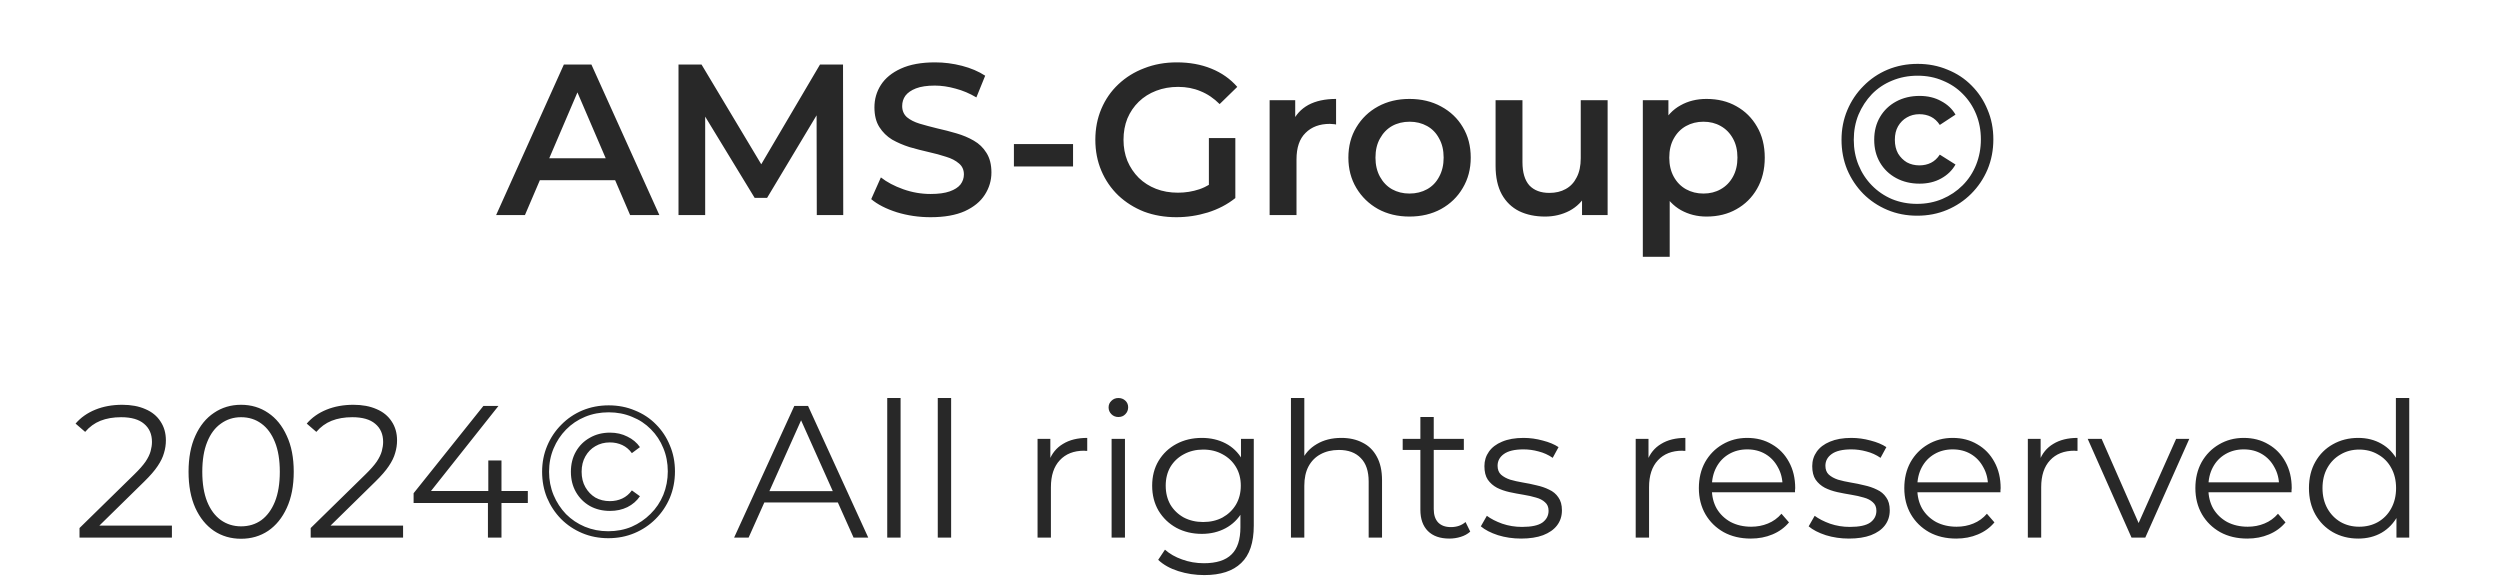 <?xml version="1.0" encoding="UTF-8"?> <svg xmlns="http://www.w3.org/2000/svg" width="186" height="43" viewBox="0 0 186 43" fill="none"><path d="M36.912 16L41.952 4.8H44L49.056 16H46.88L42.544 5.904H43.376L39.056 16H36.912ZM39.232 13.408L39.792 11.776H45.84L46.4 13.408H39.232ZM50.481 16V4.8H52.193L57.089 12.976H56.193L61.009 4.8H62.721L62.737 16H60.769L60.753 7.888H61.169L57.073 14.72H56.145L51.985 7.888H52.465V16H50.481ZM69.234 16.16C68.359 16.16 67.522 16.037 66.722 15.792C65.922 15.536 65.287 15.211 64.818 14.816L65.538 13.2C65.986 13.552 66.54 13.845 67.202 14.08C67.863 14.315 68.54 14.432 69.234 14.432C69.82 14.432 70.295 14.368 70.658 14.24C71.02 14.112 71.287 13.941 71.458 13.728C71.629 13.504 71.714 13.253 71.714 12.976C71.714 12.635 71.591 12.363 71.346 12.16C71.1 11.947 70.781 11.781 70.386 11.664C70.002 11.536 69.57 11.419 69.09 11.312C68.621 11.205 68.146 11.083 67.666 10.944C67.197 10.795 66.764 10.608 66.37 10.384C65.986 10.149 65.671 9.84 65.426 9.456C65.18 9.072 65.058 8.581 65.058 7.984C65.058 7.376 65.218 6.821 65.538 6.32C65.868 5.808 66.365 5.403 67.026 5.104C67.698 4.795 68.546 4.64 69.57 4.64C70.242 4.64 70.909 4.725 71.57 4.896C72.231 5.067 72.807 5.312 73.298 5.632L72.642 7.248C72.141 6.949 71.623 6.731 71.09 6.592C70.556 6.443 70.044 6.368 69.554 6.368C68.978 6.368 68.508 6.437 68.146 6.576C67.794 6.715 67.532 6.896 67.362 7.12C67.202 7.344 67.122 7.6 67.122 7.888C67.122 8.229 67.239 8.507 67.474 8.72C67.719 8.923 68.034 9.083 68.418 9.2C68.812 9.317 69.25 9.435 69.73 9.552C70.21 9.659 70.684 9.781 71.154 9.92C71.634 10.059 72.066 10.24 72.45 10.464C72.844 10.688 73.159 10.992 73.394 11.376C73.639 11.76 73.762 12.245 73.762 12.832C73.762 13.429 73.597 13.984 73.266 14.496C72.946 14.997 72.45 15.403 71.778 15.712C71.106 16.011 70.258 16.16 69.234 16.16ZM75.435 12.384V10.72H79.835V12.384H75.435ZM87.525 16.16C86.65 16.16 85.845 16.021 85.109 15.744C84.384 15.456 83.749 15.056 83.205 14.544C82.661 14.021 82.24 13.408 81.941 12.704C81.642 12 81.493 11.232 81.493 10.4C81.493 9.568 81.642 8.8 81.941 8.096C82.24 7.392 82.661 6.784 83.205 6.272C83.76 5.749 84.405 5.349 85.141 5.072C85.877 4.784 86.682 4.64 87.557 4.64C88.506 4.64 89.36 4.795 90.117 5.104C90.885 5.413 91.53 5.867 92.053 6.464L90.741 7.744C90.304 7.307 89.829 6.987 89.317 6.784C88.816 6.571 88.261 6.464 87.653 6.464C87.066 6.464 86.522 6.56 86.021 6.752C85.52 6.944 85.088 7.216 84.725 7.568C84.362 7.92 84.08 8.336 83.877 8.816C83.685 9.296 83.589 9.824 83.589 10.4C83.589 10.965 83.685 11.488 83.877 11.968C84.08 12.448 84.362 12.869 84.725 13.232C85.088 13.584 85.514 13.856 86.005 14.048C86.496 14.24 87.04 14.336 87.637 14.336C88.192 14.336 88.725 14.251 89.237 14.08C89.76 13.899 90.256 13.6 90.725 13.184L91.909 14.736C91.322 15.205 90.64 15.563 89.861 15.808C89.093 16.043 88.314 16.16 87.525 16.16ZM89.941 14.464V10.272H91.909V14.736L89.941 14.464ZM94.46 16V7.456H96.364V9.808L96.14 9.12C96.396 8.544 96.796 8.107 97.34 7.808C97.895 7.509 98.583 7.36 99.404 7.36V9.264C99.319 9.243 99.239 9.232 99.164 9.232C99.09 9.221 99.015 9.216 98.94 9.216C98.183 9.216 97.58 9.44 97.132 9.888C96.684 10.325 96.46 10.981 96.46 11.856V16H94.46ZM104.863 16.112C103.988 16.112 103.21 15.925 102.527 15.552C101.844 15.168 101.306 14.645 100.911 13.984C100.516 13.323 100.319 12.571 100.319 11.728C100.319 10.875 100.516 10.123 100.911 9.472C101.306 8.811 101.844 8.293 102.527 7.92C103.21 7.547 103.988 7.36 104.863 7.36C105.748 7.36 106.532 7.547 107.215 7.92C107.908 8.293 108.447 8.805 108.831 9.456C109.226 10.107 109.423 10.864 109.423 11.728C109.423 12.571 109.226 13.323 108.831 13.984C108.447 14.645 107.908 15.168 107.215 15.552C106.532 15.925 105.748 16.112 104.863 16.112ZM104.863 14.4C105.354 14.4 105.791 14.293 106.175 14.08C106.559 13.867 106.858 13.557 107.071 13.152C107.295 12.747 107.407 12.272 107.407 11.728C107.407 11.173 107.295 10.699 107.071 10.304C106.858 9.899 106.559 9.589 106.175 9.376C105.791 9.163 105.359 9.056 104.879 9.056C104.388 9.056 103.951 9.163 103.567 9.376C103.194 9.589 102.895 9.899 102.671 10.304C102.447 10.699 102.335 11.173 102.335 11.728C102.335 12.272 102.447 12.747 102.671 13.152C102.895 13.557 103.194 13.867 103.567 14.08C103.951 14.293 104.383 14.4 104.863 14.4ZM114.951 16.112C114.226 16.112 113.586 15.979 113.031 15.712C112.477 15.435 112.045 15.019 111.735 14.464C111.426 13.899 111.271 13.189 111.271 12.336V7.456H113.271V12.064C113.271 12.832 113.442 13.408 113.783 13.792C114.135 14.165 114.631 14.352 115.271 14.352C115.741 14.352 116.146 14.256 116.487 14.064C116.839 13.872 117.111 13.584 117.303 13.2C117.506 12.816 117.607 12.341 117.607 11.776V7.456H119.607V16H117.703V13.696L118.039 14.4C117.751 14.955 117.33 15.381 116.775 15.68C116.221 15.968 115.613 16.112 114.951 16.112ZM126.962 16.112C126.269 16.112 125.634 15.952 125.058 15.632C124.493 15.312 124.039 14.832 123.698 14.192C123.367 13.541 123.202 12.72 123.202 11.728C123.202 10.725 123.362 9.904 123.682 9.264C124.013 8.624 124.461 8.149 125.026 7.84C125.591 7.52 126.237 7.36 126.962 7.36C127.805 7.36 128.546 7.541 129.186 7.904C129.837 8.267 130.349 8.773 130.722 9.424C131.106 10.075 131.298 10.843 131.298 11.728C131.298 12.613 131.106 13.387 130.722 14.048C130.349 14.699 129.837 15.205 129.186 15.568C128.546 15.931 127.805 16.112 126.962 16.112ZM122.226 19.104V7.456H124.13V9.472L124.066 11.744L124.226 14.016V19.104H122.226ZM126.738 14.4C127.218 14.4 127.645 14.293 128.018 14.08C128.402 13.867 128.706 13.557 128.93 13.152C129.154 12.747 129.266 12.272 129.266 11.728C129.266 11.173 129.154 10.699 128.93 10.304C128.706 9.899 128.402 9.589 128.018 9.376C127.645 9.163 127.218 9.056 126.738 9.056C126.258 9.056 125.826 9.163 125.442 9.376C125.058 9.589 124.754 9.899 124.53 10.304C124.306 10.699 124.194 11.173 124.194 11.728C124.194 12.272 124.306 12.747 124.53 13.152C124.754 13.557 125.058 13.867 125.442 14.08C125.826 14.293 126.258 14.4 126.738 14.4ZM142.641 16.048C141.841 16.048 141.099 15.904 140.417 15.616C139.734 15.328 139.137 14.928 138.625 14.416C138.113 13.893 137.713 13.291 137.425 12.608C137.147 11.925 137.009 11.189 137.009 10.4C137.009 9.611 137.153 8.875 137.441 8.192C137.729 7.509 138.129 6.912 138.641 6.4C139.153 5.877 139.75 5.472 140.433 5.184C141.126 4.896 141.873 4.752 142.673 4.752C143.473 4.752 144.214 4.896 144.897 5.184C145.59 5.461 146.187 5.856 146.689 6.368C147.201 6.88 147.595 7.477 147.873 8.16C148.161 8.832 148.305 9.568 148.305 10.368C148.305 11.168 148.161 11.915 147.873 12.608C147.585 13.291 147.179 13.893 146.657 14.416C146.145 14.928 145.547 15.328 144.865 15.616C144.182 15.904 143.441 16.048 142.641 16.048ZM142.625 15.168C143.307 15.168 143.937 15.045 144.513 14.8C145.089 14.555 145.59 14.219 146.017 13.792C146.454 13.355 146.79 12.843 147.025 12.256C147.259 11.669 147.377 11.04 147.377 10.368C147.377 9.696 147.259 9.072 147.025 8.496C146.79 7.92 146.459 7.419 146.033 6.992C145.617 6.565 145.121 6.235 144.545 6C143.979 5.755 143.355 5.632 142.673 5.632C141.99 5.632 141.355 5.755 140.769 6C140.193 6.235 139.691 6.571 139.265 7.008C138.849 7.445 138.518 7.952 138.273 8.528C138.038 9.104 137.921 9.728 137.921 10.4C137.921 11.072 138.038 11.696 138.273 12.272C138.507 12.848 138.838 13.355 139.265 13.792C139.691 14.229 140.193 14.571 140.769 14.816C141.345 15.051 141.963 15.168 142.625 15.168ZM142.817 13.664C142.166 13.664 141.585 13.525 141.073 13.248C140.561 12.971 140.161 12.587 139.873 12.096C139.585 11.605 139.441 11.04 139.441 10.4C139.441 9.76 139.585 9.195 139.873 8.704C140.161 8.213 140.561 7.829 141.073 7.552C141.585 7.275 142.166 7.136 142.817 7.136C143.425 7.136 143.958 7.264 144.417 7.52C144.886 7.765 145.243 8.101 145.489 8.528L144.321 9.296C144.139 9.019 143.921 8.816 143.665 8.688C143.409 8.56 143.121 8.496 142.801 8.496C142.459 8.496 142.15 8.576 141.873 8.736C141.606 8.885 141.387 9.104 141.217 9.392C141.057 9.669 140.977 10.005 140.977 10.4C140.977 10.795 141.057 11.136 141.217 11.424C141.387 11.701 141.606 11.92 141.873 12.08C142.15 12.229 142.459 12.304 142.801 12.304C143.121 12.304 143.409 12.24 143.665 12.112C143.921 11.984 144.139 11.781 144.321 11.504L145.489 12.24C145.243 12.677 144.886 13.024 144.417 13.28C143.958 13.536 143.425 13.664 142.817 13.664Z" fill="#282828"></path><path d="M5.916 40V39.286L9.99 35.296C10.364 34.932 10.643 34.615 10.83 34.344C11.017 34.064 11.143 33.803 11.208 33.56C11.274 33.317 11.306 33.089 11.306 32.874C11.306 32.305 11.11 31.857 10.718 31.53C10.335 31.203 9.766 31.04 9.01 31.04C8.431 31.04 7.918 31.129 7.47 31.306C7.031 31.483 6.653 31.759 6.336 32.132L5.622 31.516C6.005 31.068 6.495 30.723 7.092 30.48C7.689 30.237 8.357 30.116 9.094 30.116C9.757 30.116 10.331 30.223 10.816 30.438C11.302 30.643 11.675 30.947 11.936 31.348C12.207 31.749 12.342 32.221 12.342 32.762C12.342 33.079 12.296 33.392 12.202 33.7C12.118 34.008 11.96 34.335 11.726 34.68C11.502 35.016 11.171 35.399 10.732 35.828L6.994 39.496L6.714 39.104H12.79V40H5.916ZM17.934 40.084C17.178 40.084 16.506 39.888 15.918 39.496C15.33 39.095 14.868 38.525 14.532 37.788C14.196 37.041 14.028 36.145 14.028 35.1C14.028 34.055 14.196 33.163 14.532 32.426C14.868 31.679 15.33 31.11 15.918 30.718C16.506 30.317 17.178 30.116 17.934 30.116C18.69 30.116 19.362 30.317 19.95 30.718C20.538 31.11 21 31.679 21.336 32.426C21.681 33.163 21.854 34.055 21.854 35.1C21.854 36.145 21.681 37.041 21.336 37.788C21 38.525 20.538 39.095 19.95 39.496C19.362 39.888 18.69 40.084 17.934 40.084ZM17.934 39.16C18.512 39.16 19.017 39.006 19.446 38.698C19.875 38.381 20.211 37.923 20.454 37.326C20.697 36.719 20.818 35.977 20.818 35.1C20.818 34.223 20.697 33.485 20.454 32.888C20.211 32.281 19.875 31.824 19.446 31.516C19.017 31.199 18.512 31.04 17.934 31.04C17.374 31.04 16.875 31.199 16.436 31.516C15.997 31.824 15.656 32.281 15.414 32.888C15.171 33.485 15.05 34.223 15.05 35.1C15.05 35.977 15.171 36.719 15.414 37.326C15.656 37.923 15.997 38.381 16.436 38.698C16.875 39.006 17.374 39.16 17.934 39.16ZM23.115 40V39.286L27.189 35.296C27.563 34.932 27.843 34.615 28.029 34.344C28.216 34.064 28.342 33.803 28.407 33.56C28.473 33.317 28.505 33.089 28.505 32.874C28.505 32.305 28.309 31.857 27.917 31.53C27.535 31.203 26.965 31.04 26.209 31.04C25.631 31.04 25.117 31.129 24.669 31.306C24.231 31.483 23.853 31.759 23.535 32.132L22.821 31.516C23.204 31.068 23.694 30.723 24.291 30.48C24.889 30.237 25.556 30.116 26.293 30.116C26.956 30.116 27.53 30.223 28.015 30.438C28.501 30.643 28.874 30.947 29.135 31.348C29.406 31.749 29.541 32.221 29.541 32.762C29.541 33.079 29.495 33.392 29.401 33.7C29.317 34.008 29.159 34.335 28.925 34.68C28.701 35.016 28.37 35.399 27.931 35.828L24.193 39.496L23.913 39.104H29.989V40H23.115ZM30.772 37.424V36.696L35.966 30.2H37.086L31.934 36.696L31.388 36.528H39.27V37.424H30.772ZM36.302 40V37.424L36.33 36.528V34.26H37.31V40H36.302ZM45.261 40.042C44.56 40.042 43.912 39.916 43.315 39.664C42.717 39.412 42.194 39.062 41.746 38.614C41.298 38.157 40.949 37.629 40.697 37.032C40.454 36.435 40.333 35.791 40.333 35.1C40.333 34.409 40.459 33.765 40.711 33.168C40.962 32.571 41.312 32.048 41.761 31.6C42.209 31.143 42.731 30.788 43.328 30.536C43.935 30.284 44.589 30.158 45.288 30.158C45.989 30.158 46.637 30.284 47.234 30.536C47.841 30.779 48.364 31.124 48.803 31.572C49.251 32.02 49.596 32.543 49.839 33.14C50.09 33.728 50.217 34.372 50.217 35.072C50.217 35.772 50.09 36.425 49.839 37.032C49.587 37.629 49.232 38.157 48.775 38.614C48.327 39.062 47.804 39.412 47.206 39.664C46.609 39.916 45.961 40.042 45.261 40.042ZM45.246 39.524C45.881 39.524 46.465 39.412 46.996 39.188C47.529 38.955 47.995 38.637 48.397 38.236C48.807 37.835 49.124 37.363 49.349 36.822C49.572 36.271 49.684 35.688 49.684 35.072C49.684 34.447 49.572 33.868 49.349 33.336C49.134 32.804 48.826 32.337 48.425 31.936C48.032 31.535 47.566 31.227 47.025 31.012C46.492 30.788 45.914 30.676 45.288 30.676C44.654 30.676 44.066 30.788 43.525 31.012C42.983 31.236 42.512 31.553 42.111 31.964C41.718 32.365 41.41 32.832 41.187 33.364C40.962 33.896 40.85 34.475 40.85 35.1C40.85 35.716 40.962 36.295 41.187 36.836C41.41 37.368 41.718 37.839 42.111 38.25C42.512 38.651 42.978 38.964 43.511 39.188C44.052 39.412 44.63 39.524 45.246 39.524ZM45.386 38.012C44.827 38.012 44.327 37.891 43.889 37.648C43.45 37.396 43.105 37.051 42.852 36.612C42.6 36.173 42.474 35.669 42.474 35.1C42.474 34.531 42.6 34.027 42.852 33.588C43.105 33.149 43.45 32.809 43.889 32.566C44.327 32.314 44.827 32.188 45.386 32.188C45.862 32.188 46.292 32.286 46.675 32.482C47.066 32.669 47.379 32.93 47.612 33.266L47.011 33.714C46.815 33.443 46.577 33.243 46.297 33.112C46.017 32.981 45.709 32.916 45.373 32.916C44.971 32.916 44.612 33.009 44.294 33.196C43.986 33.373 43.739 33.625 43.553 33.952C43.366 34.279 43.273 34.661 43.273 35.1C43.273 35.539 43.366 35.921 43.553 36.248C43.739 36.575 43.986 36.831 44.294 37.018C44.612 37.195 44.971 37.284 45.373 37.284C45.709 37.284 46.017 37.219 46.297 37.088C46.577 36.957 46.815 36.757 47.011 36.486L47.612 36.92C47.379 37.265 47.066 37.536 46.675 37.732C46.292 37.919 45.862 38.012 45.386 38.012ZM54.617 40L59.097 30.2H60.119L64.599 40H63.507L59.391 30.802H59.811L55.695 40H54.617ZM56.381 37.382L56.689 36.542H62.387L62.695 37.382H56.381ZM66.01 40V29.612H67.004V40H66.01ZM69.77 40V29.612H70.764V40H69.77ZM77.194 40V32.65H78.146V34.652L78.048 34.302C78.253 33.742 78.598 33.317 79.084 33.028C79.569 32.729 80.171 32.58 80.89 32.58V33.546C80.852 33.546 80.815 33.546 80.778 33.546C80.74 33.537 80.703 33.532 80.666 33.532C79.891 33.532 79.284 33.77 78.846 34.246C78.407 34.713 78.188 35.38 78.188 36.248V40H77.194ZM82.703 40V32.65H83.697V40H82.703ZM83.207 31.026C83.002 31.026 82.829 30.956 82.689 30.816C82.549 30.676 82.479 30.508 82.479 30.312C82.479 30.116 82.549 29.953 82.689 29.822C82.829 29.682 83.002 29.612 83.207 29.612C83.413 29.612 83.585 29.677 83.725 29.808C83.865 29.939 83.935 30.102 83.935 30.298C83.935 30.503 83.865 30.676 83.725 30.816C83.595 30.956 83.422 31.026 83.207 31.026ZM89.599 42.786C88.927 42.786 88.283 42.688 87.667 42.492C87.051 42.296 86.552 42.016 86.169 41.652L86.673 40.896C87.019 41.204 87.443 41.447 87.947 41.624C88.46 41.811 89.002 41.904 89.571 41.904C90.504 41.904 91.191 41.685 91.629 41.246C92.068 40.817 92.287 40.145 92.287 39.23V37.396L92.427 36.136L92.329 34.876V32.65H93.281V39.104C93.281 40.373 92.969 41.302 92.343 41.89C91.727 42.487 90.812 42.786 89.599 42.786ZM89.417 39.72C88.717 39.72 88.087 39.571 87.527 39.272C86.967 38.964 86.524 38.539 86.197 37.998C85.88 37.457 85.721 36.836 85.721 36.136C85.721 35.436 85.88 34.82 86.197 34.288C86.524 33.747 86.967 33.327 87.527 33.028C88.087 32.729 88.717 32.58 89.417 32.58C90.07 32.58 90.659 32.715 91.181 32.986C91.704 33.257 92.119 33.658 92.427 34.19C92.735 34.722 92.889 35.371 92.889 36.136C92.889 36.901 92.735 37.55 92.427 38.082C92.119 38.614 91.704 39.02 91.181 39.3C90.659 39.58 90.07 39.72 89.417 39.72ZM89.515 38.838C90.056 38.838 90.537 38.726 90.957 38.502C91.377 38.269 91.709 37.951 91.951 37.55C92.194 37.139 92.315 36.668 92.315 36.136C92.315 35.604 92.194 35.137 91.951 34.736C91.709 34.335 91.377 34.022 90.957 33.798C90.537 33.565 90.056 33.448 89.515 33.448C88.983 33.448 88.502 33.565 88.073 33.798C87.653 34.022 87.322 34.335 87.079 34.736C86.846 35.137 86.729 35.604 86.729 36.136C86.729 36.668 86.846 37.139 87.079 37.55C87.322 37.951 87.653 38.269 88.073 38.502C88.502 38.726 88.983 38.838 89.515 38.838ZM99.799 32.58C100.396 32.58 100.919 32.697 101.367 32.93C101.824 33.154 102.179 33.499 102.431 33.966C102.692 34.433 102.823 35.021 102.823 35.73V40H101.829V35.828C101.829 35.053 101.633 34.47 101.241 34.078C100.858 33.677 100.317 33.476 99.617 33.476C99.094 33.476 98.637 33.583 98.245 33.798C97.862 34.003 97.564 34.307 97.349 34.708C97.144 35.1 97.041 35.576 97.041 36.136V40H96.047V29.612H97.041V34.666L96.845 34.288C97.079 33.756 97.452 33.341 97.965 33.042C98.478 32.734 99.09 32.58 99.799 32.58ZM107.832 40.07C107.141 40.07 106.609 39.883 106.236 39.51C105.863 39.137 105.676 38.609 105.676 37.928V31.026H106.67V37.872C106.67 38.301 106.777 38.633 106.992 38.866C107.216 39.099 107.533 39.216 107.944 39.216C108.383 39.216 108.747 39.09 109.036 38.838L109.386 39.552C109.19 39.729 108.952 39.86 108.672 39.944C108.401 40.028 108.121 40.07 107.832 40.07ZM104.36 33.476V32.65H108.91V33.476H104.36ZM113.17 40.07C112.563 40.07 111.989 39.986 111.448 39.818C110.906 39.641 110.482 39.421 110.174 39.16L110.622 38.376C110.92 38.6 111.303 38.796 111.77 38.964C112.236 39.123 112.726 39.202 113.24 39.202C113.94 39.202 114.444 39.095 114.752 38.88C115.06 38.656 115.214 38.362 115.214 37.998C115.214 37.727 115.125 37.517 114.948 37.368C114.78 37.209 114.556 37.093 114.276 37.018C113.996 36.934 113.683 36.864 113.338 36.808C112.992 36.752 112.647 36.687 112.302 36.612C111.966 36.537 111.658 36.43 111.378 36.29C111.098 36.141 110.869 35.94 110.692 35.688C110.524 35.436 110.44 35.1 110.44 34.68C110.44 34.279 110.552 33.919 110.776 33.602C111 33.285 111.326 33.037 111.756 32.86C112.194 32.673 112.726 32.58 113.352 32.58C113.828 32.58 114.304 32.645 114.78 32.776C115.256 32.897 115.648 33.061 115.956 33.266L115.522 34.064C115.195 33.84 114.845 33.681 114.472 33.588C114.098 33.485 113.725 33.434 113.352 33.434C112.689 33.434 112.199 33.551 111.882 33.784C111.574 34.008 111.42 34.297 111.42 34.652C111.42 34.932 111.504 35.151 111.672 35.31C111.849 35.469 112.078 35.595 112.358 35.688C112.647 35.772 112.96 35.842 113.296 35.898C113.641 35.954 113.982 36.024 114.318 36.108C114.663 36.183 114.976 36.29 115.256 36.43C115.545 36.561 115.774 36.752 115.942 37.004C116.119 37.247 116.208 37.569 116.208 37.97C116.208 38.399 116.086 38.773 115.844 39.09C115.61 39.398 115.265 39.641 114.808 39.818C114.36 39.986 113.814 40.07 113.17 40.07ZM121.696 40V32.65H122.648V34.652L122.55 34.302C122.755 33.742 123.1 33.317 123.586 33.028C124.071 32.729 124.673 32.58 125.392 32.58V33.546C125.354 33.546 125.317 33.546 125.28 33.546C125.242 33.537 125.205 33.532 125.168 33.532C124.393 33.532 123.786 33.77 123.348 34.246C122.909 34.713 122.69 35.38 122.69 36.248V40H121.696ZM130.259 40.07C129.494 40.07 128.822 39.911 128.243 39.594C127.664 39.267 127.212 38.824 126.885 38.264C126.558 37.695 126.395 37.046 126.395 36.318C126.395 35.59 126.549 34.946 126.857 34.386C127.174 33.826 127.604 33.387 128.145 33.07C128.696 32.743 129.312 32.58 129.993 32.58C130.684 32.58 131.295 32.739 131.827 33.056C132.368 33.364 132.793 33.803 133.101 34.372C133.409 34.932 133.563 35.581 133.563 36.318C133.563 36.365 133.558 36.416 133.549 36.472C133.549 36.519 133.549 36.57 133.549 36.626H127.151V35.884H133.017L132.625 36.178C132.625 35.646 132.508 35.175 132.275 34.764C132.051 34.344 131.743 34.017 131.351 33.784C130.959 33.551 130.506 33.434 129.993 33.434C129.489 33.434 129.036 33.551 128.635 33.784C128.234 34.017 127.921 34.344 127.697 34.764C127.473 35.184 127.361 35.665 127.361 36.206V36.36C127.361 36.92 127.482 37.415 127.725 37.844C127.977 38.264 128.322 38.595 128.761 38.838C129.209 39.071 129.718 39.188 130.287 39.188C130.735 39.188 131.15 39.109 131.533 38.95C131.925 38.791 132.261 38.549 132.541 38.222L133.101 38.866C132.774 39.258 132.364 39.557 131.869 39.762C131.384 39.967 130.847 40.07 130.259 40.07ZM137.56 40.07C136.954 40.07 136.38 39.986 135.838 39.818C135.297 39.641 134.872 39.421 134.564 39.16L135.012 38.376C135.311 38.6 135.694 38.796 136.16 38.964C136.627 39.123 137.117 39.202 137.63 39.202C138.33 39.202 138.834 39.095 139.142 38.88C139.45 38.656 139.604 38.362 139.604 37.998C139.604 37.727 139.516 37.517 139.338 37.368C139.17 37.209 138.946 37.093 138.666 37.018C138.386 36.934 138.074 36.864 137.728 36.808C137.383 36.752 137.038 36.687 136.692 36.612C136.356 36.537 136.048 36.43 135.768 36.29C135.488 36.141 135.26 35.94 135.082 35.688C134.914 35.436 134.83 35.1 134.83 34.68C134.83 34.279 134.942 33.919 135.166 33.602C135.39 33.285 135.717 33.037 136.146 32.86C136.585 32.673 137.117 32.58 137.742 32.58C138.218 32.58 138.694 32.645 139.17 32.776C139.646 32.897 140.038 33.061 140.346 33.266L139.912 34.064C139.586 33.84 139.236 33.681 138.862 33.588C138.489 33.485 138.116 33.434 137.742 33.434C137.08 33.434 136.59 33.551 136.272 33.784C135.964 34.008 135.81 34.297 135.81 34.652C135.81 34.932 135.894 35.151 136.062 35.31C136.24 35.469 136.468 35.595 136.748 35.688C137.038 35.772 137.35 35.842 137.686 35.898C138.032 35.954 138.372 36.024 138.708 36.108C139.054 36.183 139.366 36.29 139.646 36.43C139.936 36.561 140.164 36.752 140.332 37.004C140.51 37.247 140.598 37.569 140.598 37.97C140.598 38.399 140.477 38.773 140.234 39.09C140.001 39.398 139.656 39.641 139.198 39.818C138.75 39.986 138.204 40.07 137.56 40.07ZM145.544 40.07C144.779 40.07 144.107 39.911 143.528 39.594C142.949 39.267 142.497 38.824 142.17 38.264C141.843 37.695 141.68 37.046 141.68 36.318C141.68 35.59 141.834 34.946 142.142 34.386C142.459 33.826 142.889 33.387 143.43 33.07C143.981 32.743 144.597 32.58 145.278 32.58C145.969 32.58 146.58 32.739 147.112 33.056C147.653 33.364 148.078 33.803 148.386 34.372C148.694 34.932 148.848 35.581 148.848 36.318C148.848 36.365 148.843 36.416 148.834 36.472C148.834 36.519 148.834 36.57 148.834 36.626H142.436V35.884H148.302L147.91 36.178C147.91 35.646 147.793 35.175 147.56 34.764C147.336 34.344 147.028 34.017 146.636 33.784C146.244 33.551 145.791 33.434 145.278 33.434C144.774 33.434 144.321 33.551 143.92 33.784C143.519 34.017 143.206 34.344 142.982 34.764C142.758 35.184 142.646 35.665 142.646 36.206V36.36C142.646 36.92 142.767 37.415 143.01 37.844C143.262 38.264 143.607 38.595 144.046 38.838C144.494 39.071 145.003 39.188 145.572 39.188C146.02 39.188 146.435 39.109 146.818 38.95C147.21 38.791 147.546 38.549 147.826 38.222L148.386 38.866C148.059 39.258 147.649 39.557 147.154 39.762C146.669 39.967 146.132 40.07 145.544 40.07ZM150.871 40V32.65H151.823V34.652L151.725 34.302C151.931 33.742 152.276 33.317 152.761 33.028C153.247 32.729 153.849 32.58 154.567 32.58V33.546C154.53 33.546 154.493 33.546 154.455 33.546C154.418 33.537 154.381 33.532 154.343 33.532C153.569 33.532 152.962 33.77 152.523 34.246C152.085 34.713 151.865 35.38 151.865 36.248V40H150.871ZM158.586 40L155.324 32.65H156.36L159.356 39.468H158.866L161.904 32.65H162.884L159.608 40H158.586ZM167.2 40.07C166.435 40.07 165.763 39.911 165.184 39.594C164.606 39.267 164.153 38.824 163.826 38.264C163.5 37.695 163.336 37.046 163.336 36.318C163.336 35.59 163.49 34.946 163.798 34.386C164.116 33.826 164.545 33.387 165.086 33.07C165.637 32.743 166.253 32.58 166.934 32.58C167.625 32.58 168.236 32.739 168.768 33.056C169.31 33.364 169.734 33.803 170.042 34.372C170.35 34.932 170.504 35.581 170.504 36.318C170.504 36.365 170.5 36.416 170.49 36.472C170.49 36.519 170.49 36.57 170.49 36.626H164.092V35.884H169.958L169.566 36.178C169.566 35.646 169.45 35.175 169.216 34.764C168.992 34.344 168.684 34.017 168.292 33.784C167.9 33.551 167.448 33.434 166.934 33.434C166.43 33.434 165.978 33.551 165.576 33.784C165.175 34.017 164.862 34.344 164.638 34.764C164.414 35.184 164.302 35.665 164.302 36.206V36.36C164.302 36.92 164.424 37.415 164.666 37.844C164.918 38.264 165.264 38.595 165.702 38.838C166.15 39.071 166.659 39.188 167.228 39.188C167.676 39.188 168.092 39.109 168.474 38.95C168.866 38.791 169.202 38.549 169.482 38.222L170.042 38.866C169.716 39.258 169.305 39.557 168.81 39.762C168.325 39.967 167.788 40.07 167.2 40.07ZM175.454 40.07C174.754 40.07 174.124 39.911 173.564 39.594C173.013 39.277 172.579 38.838 172.262 38.278C171.944 37.709 171.786 37.055 171.786 36.318C171.786 35.571 171.944 34.918 172.262 34.358C172.579 33.798 173.013 33.364 173.564 33.056C174.124 32.739 174.754 32.58 175.454 32.58C176.098 32.58 176.672 32.725 177.176 33.014C177.689 33.303 178.095 33.728 178.394 34.288C178.702 34.839 178.856 35.515 178.856 36.318C178.856 37.111 178.706 37.788 178.408 38.348C178.109 38.908 177.703 39.337 177.19 39.636C176.686 39.925 176.107 40.07 175.454 40.07ZM175.524 39.188C176.046 39.188 176.513 39.071 176.924 38.838C177.344 38.595 177.67 38.259 177.904 37.83C178.146 37.391 178.268 36.887 178.268 36.318C178.268 35.739 178.146 35.235 177.904 34.806C177.67 34.377 177.344 34.045 176.924 33.812C176.513 33.569 176.046 33.448 175.524 33.448C175.01 33.448 174.548 33.569 174.138 33.812C173.727 34.045 173.4 34.377 173.158 34.806C172.915 35.235 172.794 35.739 172.794 36.318C172.794 36.887 172.915 37.391 173.158 37.83C173.4 38.259 173.727 38.595 174.138 38.838C174.548 39.071 175.01 39.188 175.524 39.188ZM178.296 40V37.788L178.394 36.304L178.254 34.82V29.612H179.248V40H178.296Z" fill="#282828"></path></svg> 